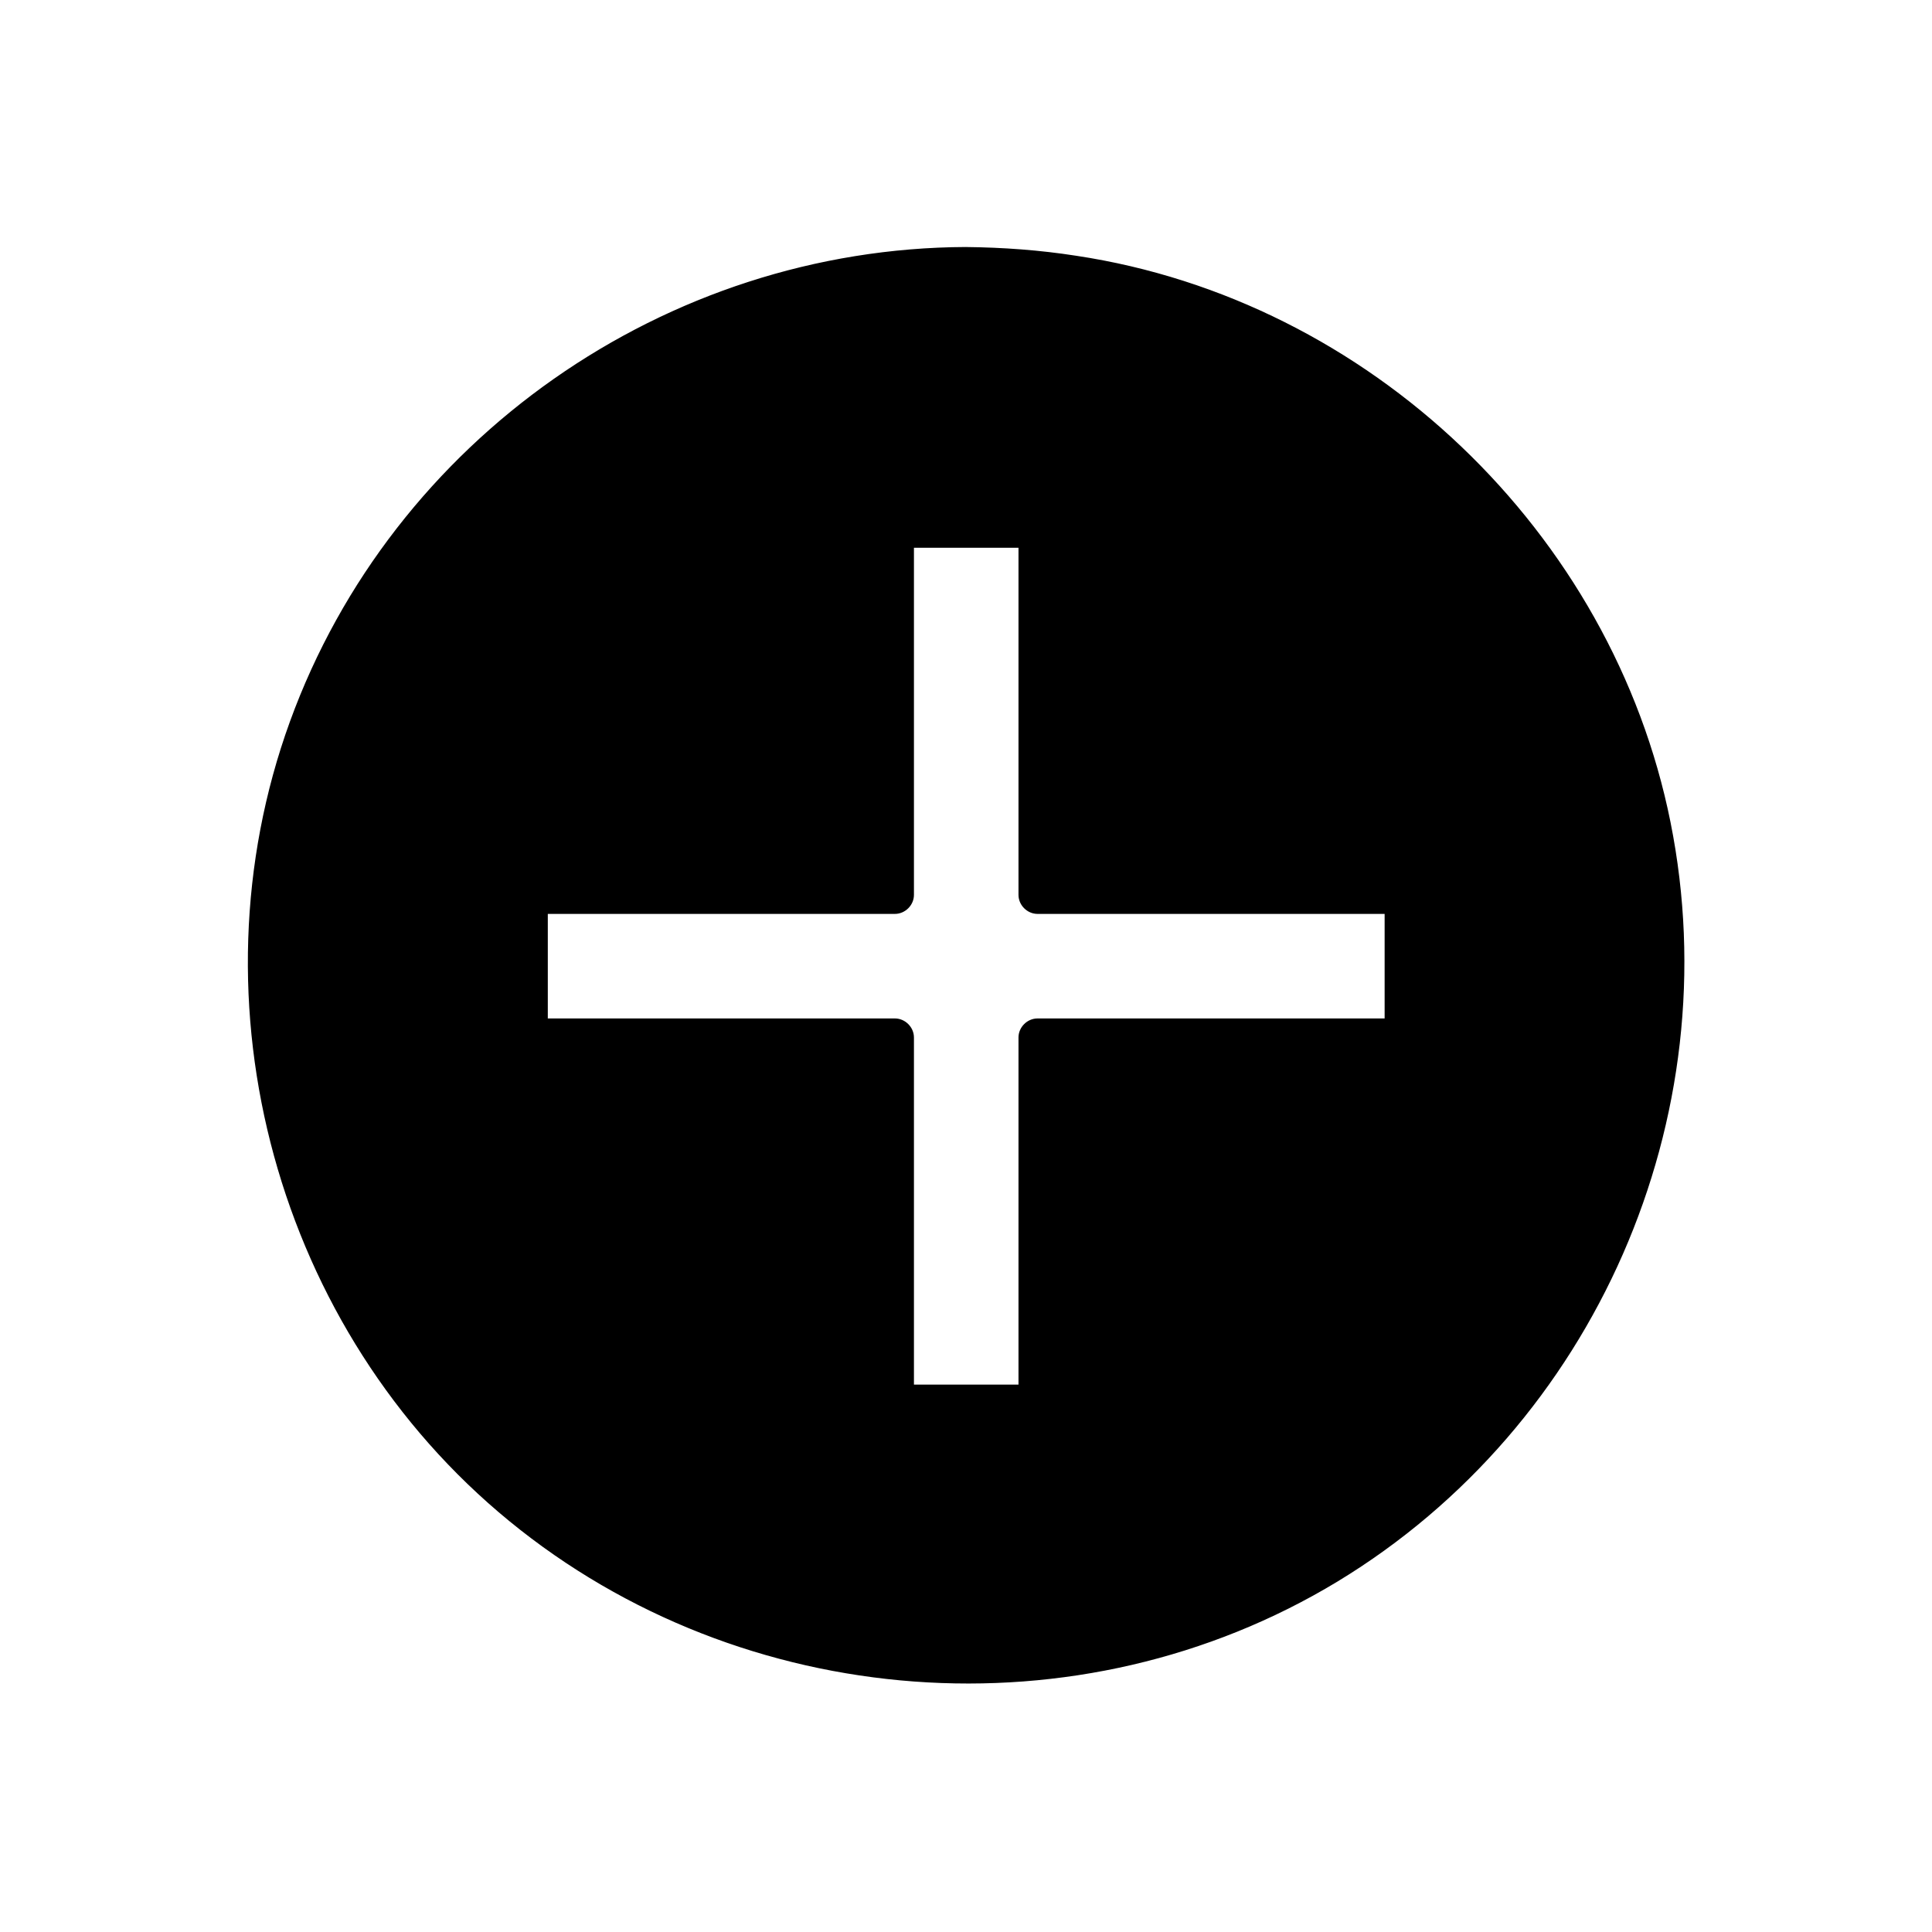 <?xml version="1.0" encoding="UTF-8"?>
<!-- Uploaded to: ICON Repo, www.iconrepo.com, Generator: ICON Repo Mixer Tools -->
<svg fill="#000000" width="800px" height="800px" version="1.1" viewBox="144 144 512 512" xmlns="http://www.w3.org/2000/svg">
 <g>
  <path d="m400 214.5c-102.48 0-185.5 83.027-185.5 185.5 0 102.47 83.027 185.5 185.5 185.5 102.47 0 185.5-83.027 185.5-185.5 0-102.48-83.027-185.5-185.5-185.5zm115.98 204.45h-97.035v97.035h-37.785v-97.035h-97.035v-37.785h97.035v-97.035h37.785v97.035h97.035z"/>
  <path d="m400 209.46c-79.5 0.301-151.95 50.883-179.16 125.75-27.207 74.867-3.426 161.52 58.141 211.9 61.766 50.582 151.04 57.434 219.46 16.02 68.316-41.414 103.98-122.93 88.266-201.22-15.418-76.879-79.805-138.44-157.49-150.13-9.672-1.508-19.445-2.215-29.219-2.316-6.449 0-6.449 10.078 0 10.078 74.867 0.301 143.79 47.762 169.48 118.29 25.996 71.34 3.727 152.86-54.512 201.22-58.242 48.465-143.59 54.512-208.27 15.316-64.488-38.996-98.645-116.48-83.531-190.54 15.012-72.953 75.164-130.49 148.92-142.18 9.27-1.41 18.539-2.117 27.91-2.117 6.453 0.004 6.453-10.074 0.004-10.074z"/>
  <path d="m515.98 413.9h-84.941-12.09c-2.719 0-5.039 2.316-5.039 5.039v84.941 12.09c1.715-1.715 3.324-3.324 5.039-5.039h-37.785c1.715 1.715 3.324 3.324 5.039 5.039v-84.941-12.09c0-2.719-2.316-5.039-5.039-5.039h-84.941-12.09c1.715 1.715 3.324 3.324 5.039 5.039v-37.785c-1.715 1.715-3.324 3.324-5.039 5.039h84.941 12.09c2.719 0 5.039-2.316 5.039-5.039v-84.941-12.09c-1.715 1.715-3.324 3.324-5.039 5.039h37.785l-5.039-5.039v84.941 12.09c0 2.719 2.316 5.039 5.039 5.039h84.941 12.09l-5.039-5.039v37.785c0 6.449 10.078 6.449 10.078 0v-37.785c0-2.719-2.316-5.039-5.039-5.039h-84.941-12.09c1.715 1.715 3.324 3.324 5.039 5.039v-84.941-12.09c0-2.719-2.316-5.039-5.039-5.039h-37.785c-2.719 0-5.039 2.316-5.039 5.039v84.941 12.09c1.715-1.715 3.324-3.324 5.039-5.039h-84.941-12.09c-2.719 0-5.039 2.316-5.039 5.039v37.785c0 2.719 2.316 5.039 5.039 5.039h84.941 12.09c-1.715-1.715-3.324-3.324-5.039-5.039v84.941 12.09c0 2.719 2.316 5.039 5.039 5.039h37.785c2.719 0 5.039-2.316 5.039-5.039v-84.941-12.09l-5.039 5.039h84.941 12.09c6.449 0 6.449-10.078 0-10.078z"/>
 </g>
</svg>